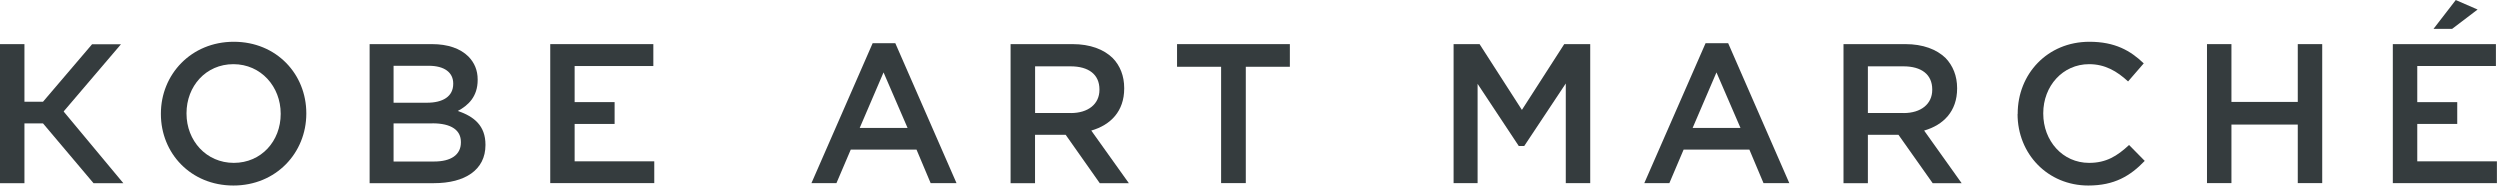 <svg width="404" height="30" viewBox="0 0 404 30" fill="none" xmlns="http://www.w3.org/2000/svg">
<g clip-path="url(#clip0_202_8415)">
<path d="M26 18.43V18.36C26 12.04 30.88 6.75 37.78 6.75C44.68 6.75 49.5 11.98 49.5 18.3V18.36C49.5 24.69 44.63 29.98 37.72 29.98C30.81 29.98 26 24.75 26 18.43ZM45.36 18.43V18.36C45.36 14.01 42.18 10.37 37.72 10.37C33.26 10.37 30.14 13.94 30.14 18.3V18.36C30.14 22.73 33.33 26.32 37.78 26.32C42.23 26.32 45.36 22.79 45.36 18.42V18.43Z" fill="#353C3E"/>
<path d="M59.721 7.13H69.811C72.381 7.13 74.391 7.84 75.691 9.13C76.671 10.13 77.191 11.35 77.191 12.85V12.92C77.191 15.62 75.651 17.05 73.981 17.93C76.631 18.83 78.451 20.33 78.451 23.38V23.44C78.451 27.46 75.141 29.6 70.131 29.6H59.731V7.13H59.721ZM73.241 13.49C73.241 11.72 71.831 10.63 69.281 10.63H63.601V16.6H69.001C71.541 16.6 73.241 15.61 73.241 13.55V13.49ZM69.871 19.94H63.601V26.1H70.151C72.851 26.1 74.481 25.04 74.481 23.02V22.95C74.481 21.06 72.981 19.93 69.871 19.93V19.94Z" fill="#353C3E"/>
<path d="M88.92 7.13H105.58V10.67H92.86V16.5H99.32V20.03H92.86V26.07H105.73V29.59H88.92V7.13Z" fill="#353C3E"/>
<path d="M141.021 6.98H144.681L154.571 29.59H150.391L148.111 24.18H137.481L135.171 29.59H131.131L141.021 6.98ZM146.661 20.67L142.781 11.7L138.931 20.67H146.661Z" fill="#353C3E"/>
<path d="M163.321 7.13H173.331C176.161 7.13 178.371 7.97 179.811 9.38C181.011 10.61 181.671 12.27 181.671 14.23V14.3C181.671 17.99 179.471 20.2 176.351 21.1L182.421 29.6H177.721L172.211 21.78H167.261V29.6H163.311V7.13H163.321ZM173.041 18.27C175.871 18.27 177.671 16.8 177.671 14.52V14.45C177.671 12.04 175.931 10.72 173.001 10.72H167.271V18.26H173.041V18.27Z" fill="#353C3E"/>
<path d="M197.341 10.79H190.211V7.13H208.441V10.79H201.321V29.59H197.331V10.79H197.341Z" fill="#353C3E"/>
<path d="M234.9 7.13H239.1L245.94 17.76L252.78 7.13H256.98V29.59H253.03V13.49L246.32 23.59H245.43L238.78 13.55V29.59H234.9V7.13Z" fill="#353C3E"/>
<path d="M275.621 6.98H279.271L289.151 29.59H284.981L282.701 24.18H272.071L269.771 29.59H265.721L275.621 6.98ZM281.261 20.67L277.381 11.7L273.531 20.67H281.261Z" fill="#353C3E"/>
<path d="M297.91 7.13H307.92C310.74 7.13 312.96 7.97 314.41 9.38C315.59 10.61 316.27 12.27 316.27 14.23V14.3C316.27 17.99 314.06 20.2 310.94 21.1L317 29.6H312.32L306.79 21.78H301.85V29.6H297.91V7.13ZM307.63 18.27C310.44 18.27 312.25 16.8 312.25 14.52V14.45C312.25 12.04 310.51 10.72 307.6 10.72H301.85V18.26H307.63V18.27Z" fill="#353C3E"/>
<path d="M326.059 18.43V18.36C326.059 11.98 330.839 6.75 337.649 6.75C341.789 6.75 344.289 8.19 346.429 10.24L343.899 13.16C342.099 11.5 340.169 10.37 337.599 10.37C333.339 10.37 330.189 13.9 330.189 18.3V18.36C330.189 22.76 333.309 26.32 337.599 26.32C340.369 26.32 342.129 25.22 344.059 23.43L346.589 26C344.249 28.44 341.679 29.98 337.469 29.98C330.919 29.98 326.039 24.88 326.039 18.43H326.059Z" fill="#353C3E"/>
<path d="M356.65 7.13H360.6V16.47H371.32V7.13H375.27V29.59H371.32V20.13H360.6V29.59H356.65V7.13Z" fill="#353C3E"/>
<path d="M386.68 7.13H403.34V10.67H390.63V16.5H397.09V20.03H390.63V26.07H403.5V29.59H386.68V7.13ZM396.84 0L400.38 1.54L396.27 4.66H393.26L396.85 0.01L396.84 0Z" fill="#353C3E"/>
<path d="M10.31 18.05V17.98L19.55 7.15H14.88L6.95 16.44H3.95V7.13H0V29.6H3.95V19.94H6.95L15.11 29.6H19.93L10.31 18.05Z" fill="#353C3E"/>
</g>
<defs>
<clipPath id="clip0_202_8415">
<rect width="403.51" height="29.99" fill="white"/>
</clipPath>
</defs>
</svg>
